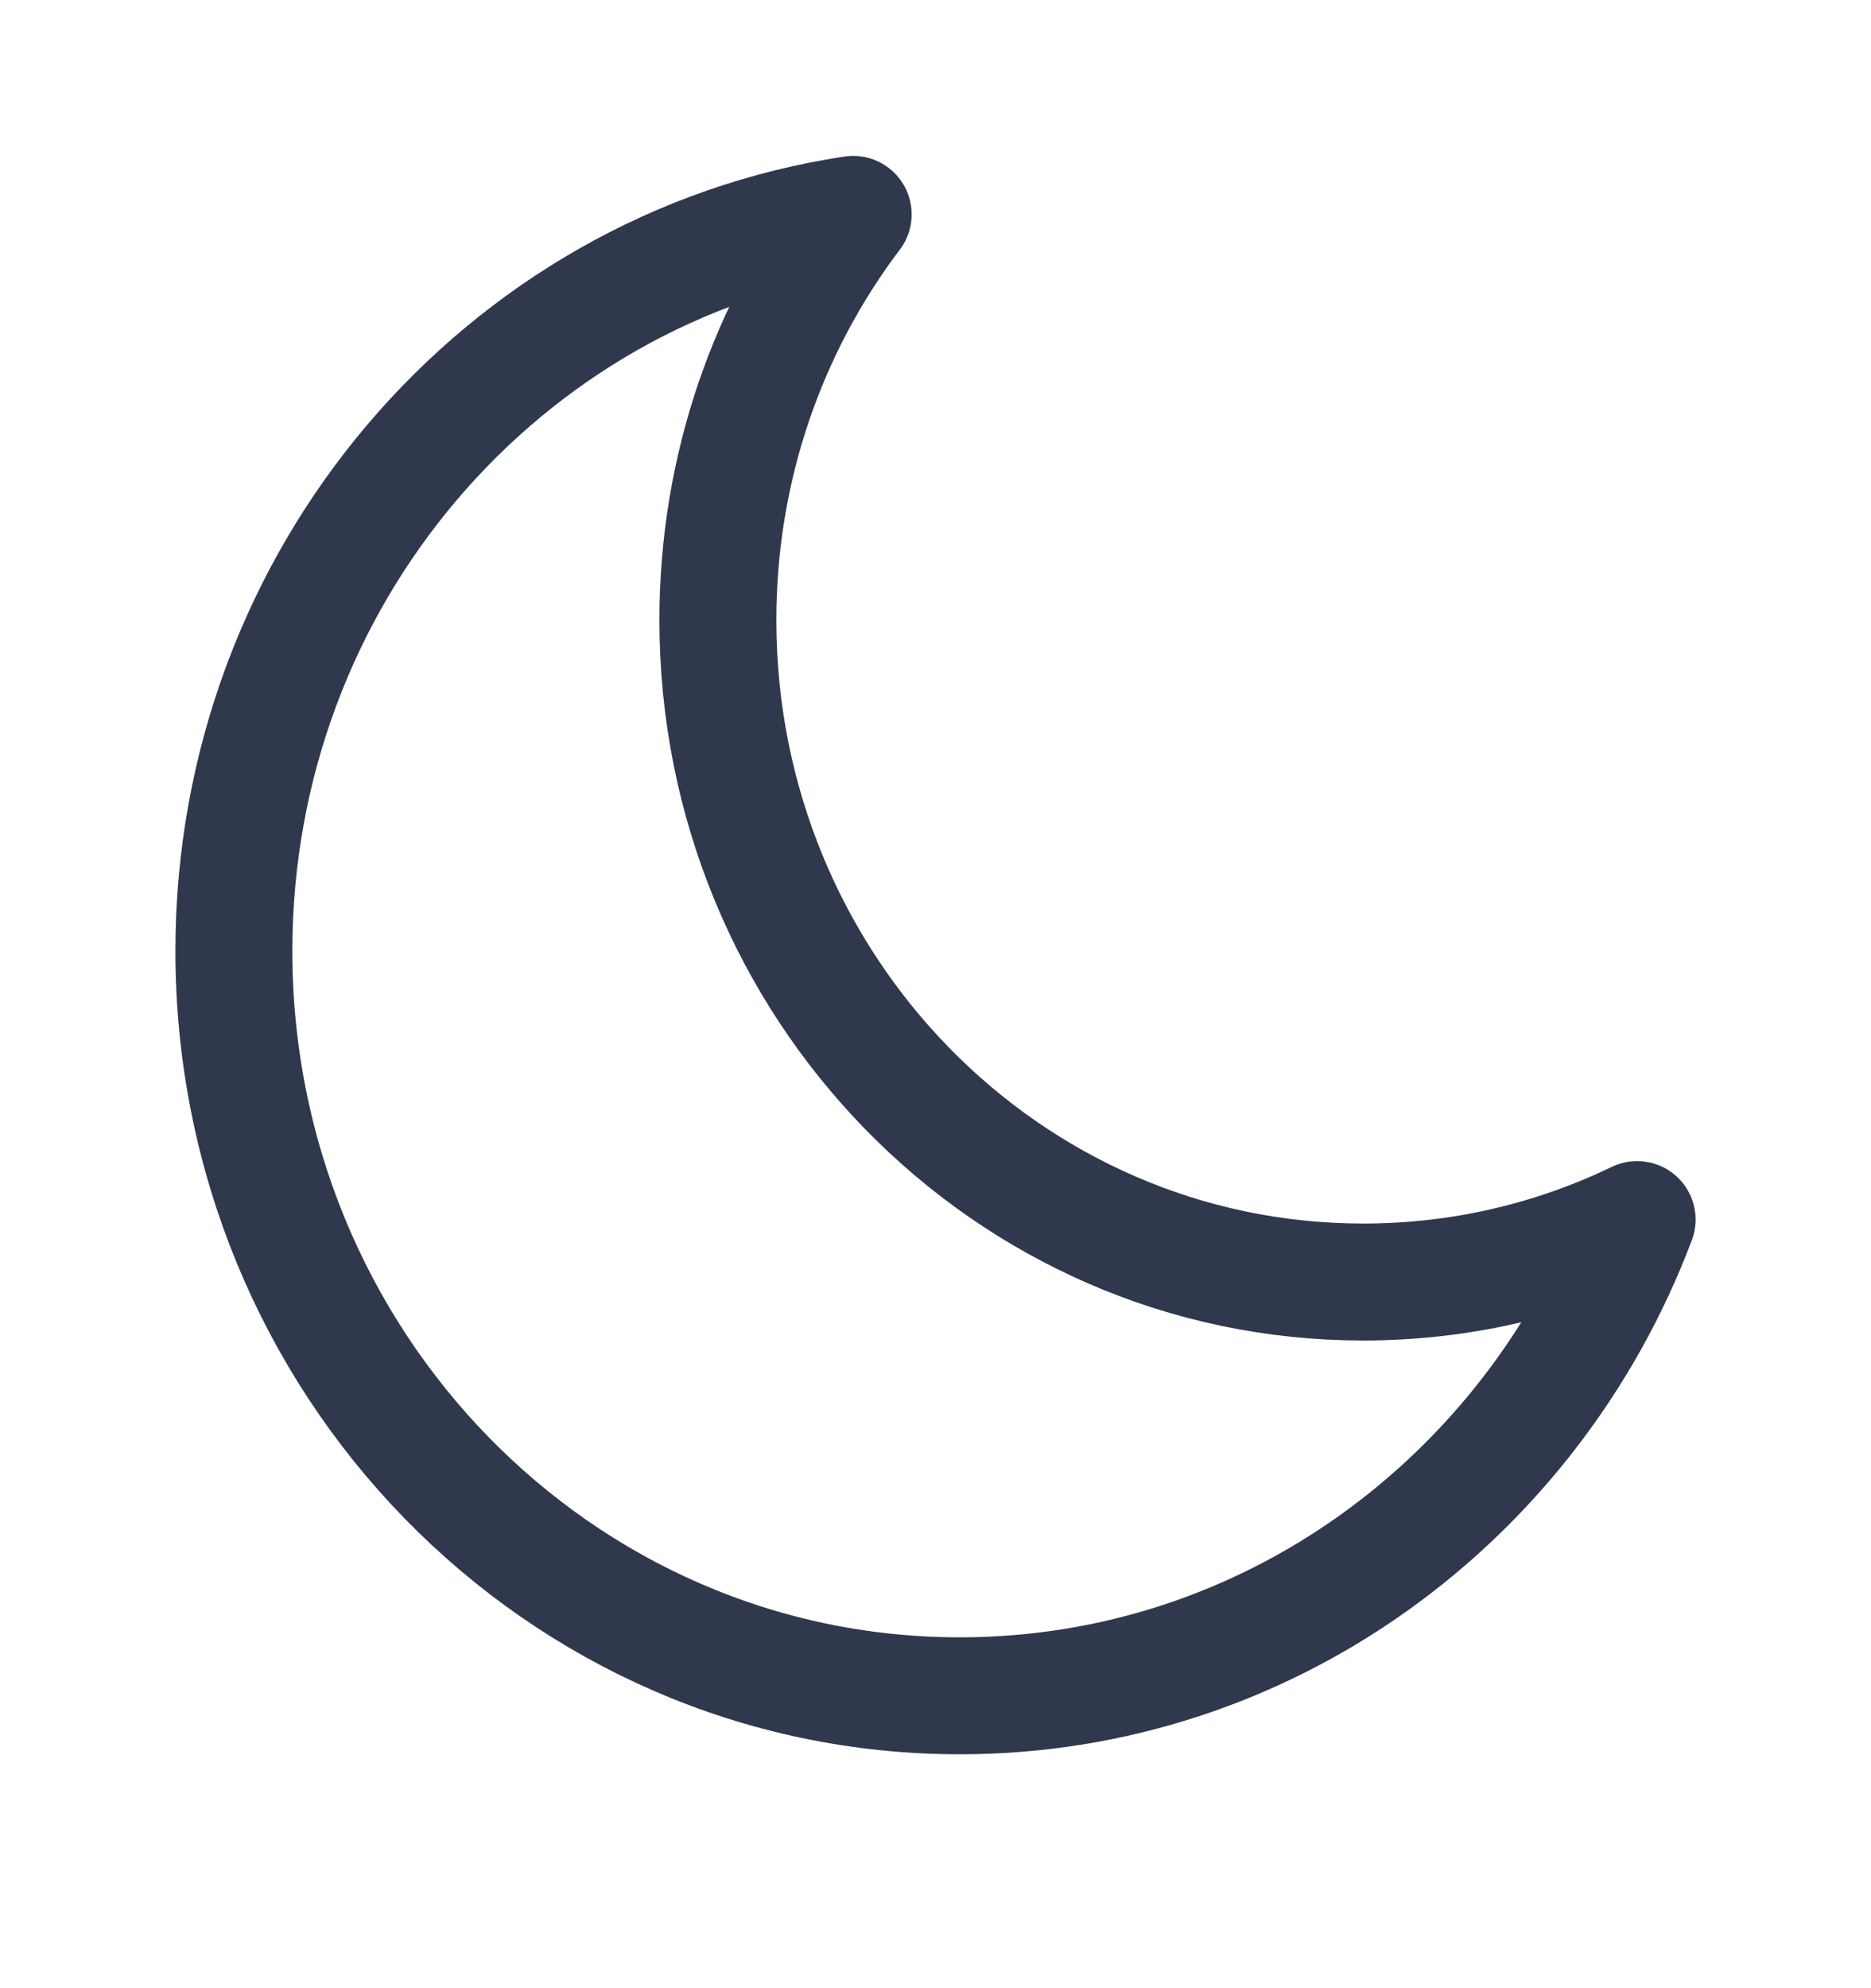 <svg width="16" height="17" viewBox="0 0 16 17" fill="none" xmlns="http://www.w3.org/2000/svg">
<g id="basic / loading-trolley">
<path id="Vector" d="M2 8.132C2 11.649 4.779 14.5 8.208 14.5C10.847 14.5 13.102 12.81 14 10.428C13.289 10.771 12.495 10.962 11.657 10.962C8.609 10.962 6.139 8.428 6.139 5.302C6.139 3.995 6.571 2.791 7.296 1.833C4.3 2.285 2 4.933 2 8.132Z" stroke="#2F384C" stroke-linecap="round" stroke-linejoin="round"/>
</g>
</svg>
